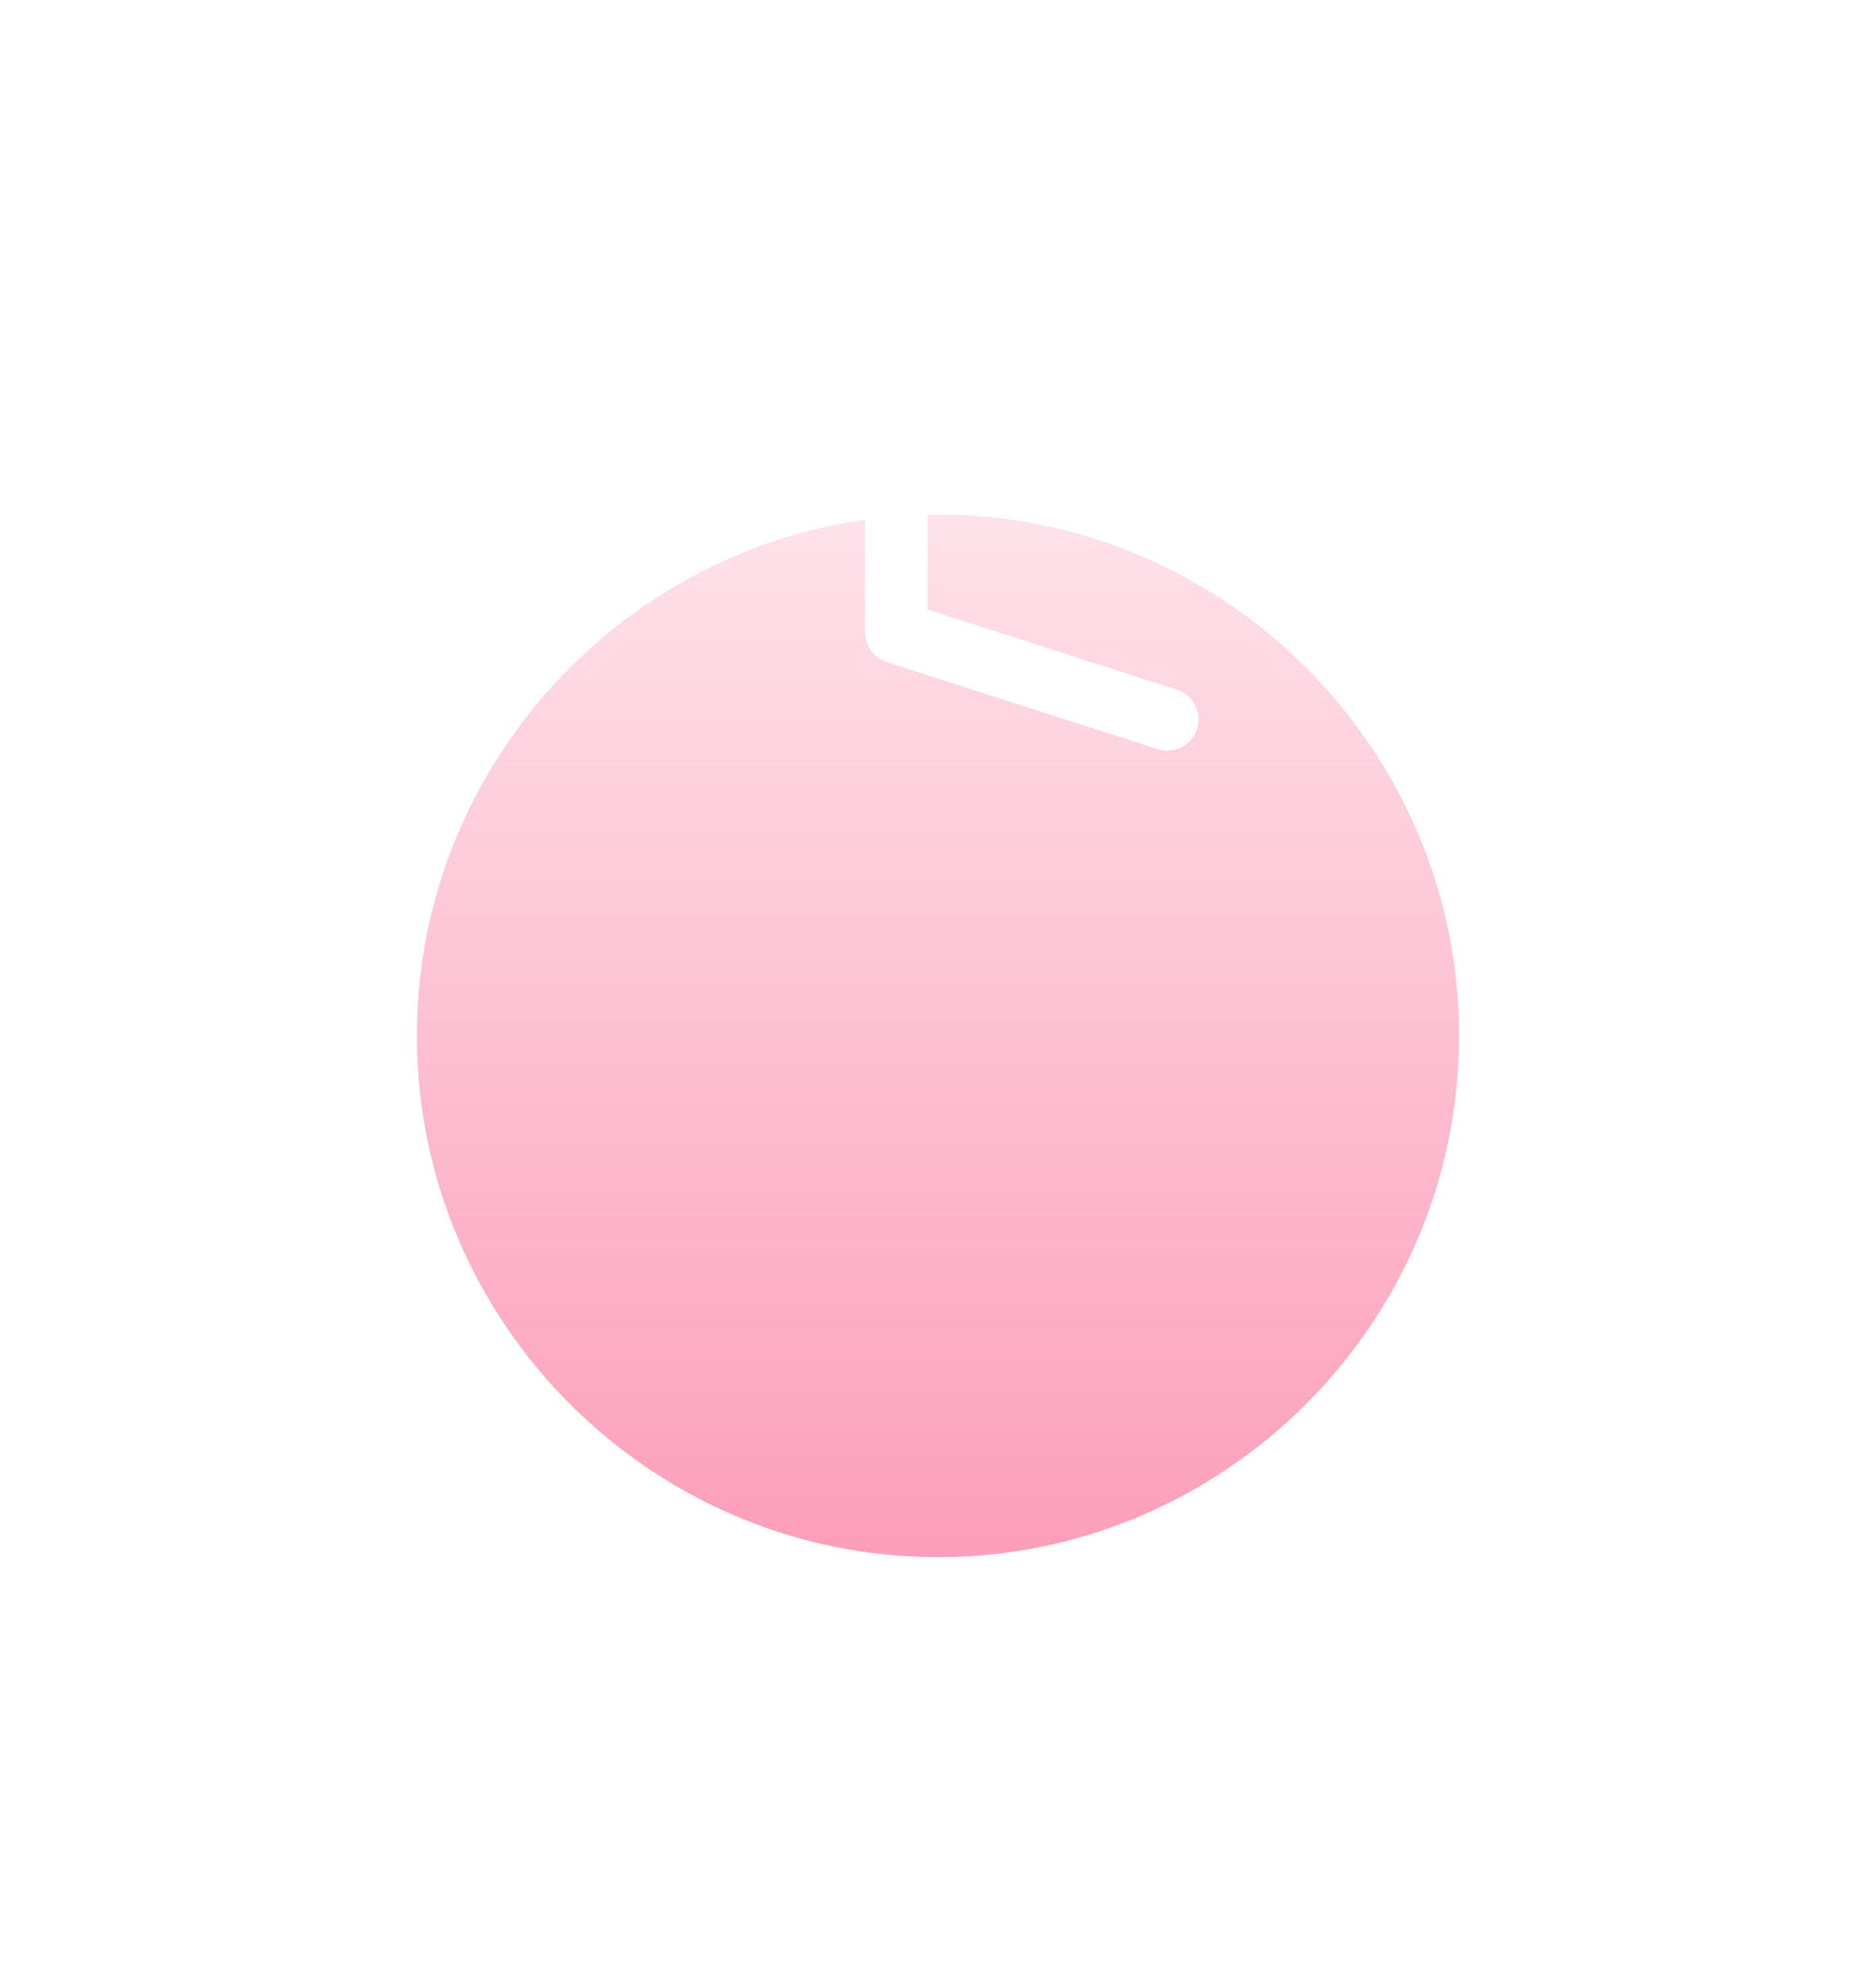 <svg fill="none" height="95" viewBox="0 0 90 95" width="90" xmlns="http://www.w3.org/2000/svg" xmlns:xlink="http://www.w3.org/1999/xlink"><filter id="a" color-interpolation-filters="sRGB" filterUnits="userSpaceOnUse" height="94" width="90" x="0" y=".677"><feFlood flood-opacity="0" result="BackgroundImageFix"/><feColorMatrix in="SourceAlpha" type="matrix" values="0 0 0 0 0 0 0 0 0 0 0 0 0 0 0 0 0 0 127 0"/><feOffset dy="24"/><feGaussianBlur stdDeviation="10"/><feColorMatrix type="matrix" values="0 0 0 0 0 0 0 0 0 0.031 0 0 0 0 0.361 0 0 0 0.1 0"/><feBlend in2="BackgroundImageFix" mode="normal" result="effect1_dropShadow"/><feBlend in="SourceGraphic" in2="effect1_dropShadow" mode="normal" result="shape"/></filter><filter id="b" color-interpolation-filters="sRGB" filterUnits="userSpaceOnUse" height="25.5" width="20" x="39.5" y="12.5"><feFlood flood-opacity="0" result="BackgroundImageFix"/><feColorMatrix in="SourceAlpha" type="matrix" values="0 0 0 0 0 0 0 0 0 0 0 0 0 0 0 0 0 0 127 0"/><feOffset dy="2"/><feGaussianBlur stdDeviation="1"/><feColorMatrix type="matrix" values="0 0 0 0 0 0 0 0 0 0 0 0 0 0 0 0 0 0 0.16 0"/><feBlend in2="BackgroundImageFix" mode="normal" result="effect1_dropShadow"/><feBlend in="SourceGraphic" in2="effect1_dropShadow" mode="normal" result="shape"/></filter><linearGradient id="c" gradientUnits="userSpaceOnUse" x1="45" x2="45" y1=".677" y2="50.677"><stop offset="0" stop-color="#fc9eba" stop-opacity=".3"/><stop offset="1" stop-color="#fc9eba"/></linearGradient><g filter="url(#a)"><path d="m45 .677c-13.75 0-25 11.25-25 25s11.25 25 25 25 25-11.25 25-25-11.25-25-25-25z" fill="url(#c)"/></g><g filter="url(#b)"><path d="m43 14v14.326l13 4.174" stroke="#fff" stroke-linecap="round" stroke-linejoin="round" stroke-width="3"/></g></svg>